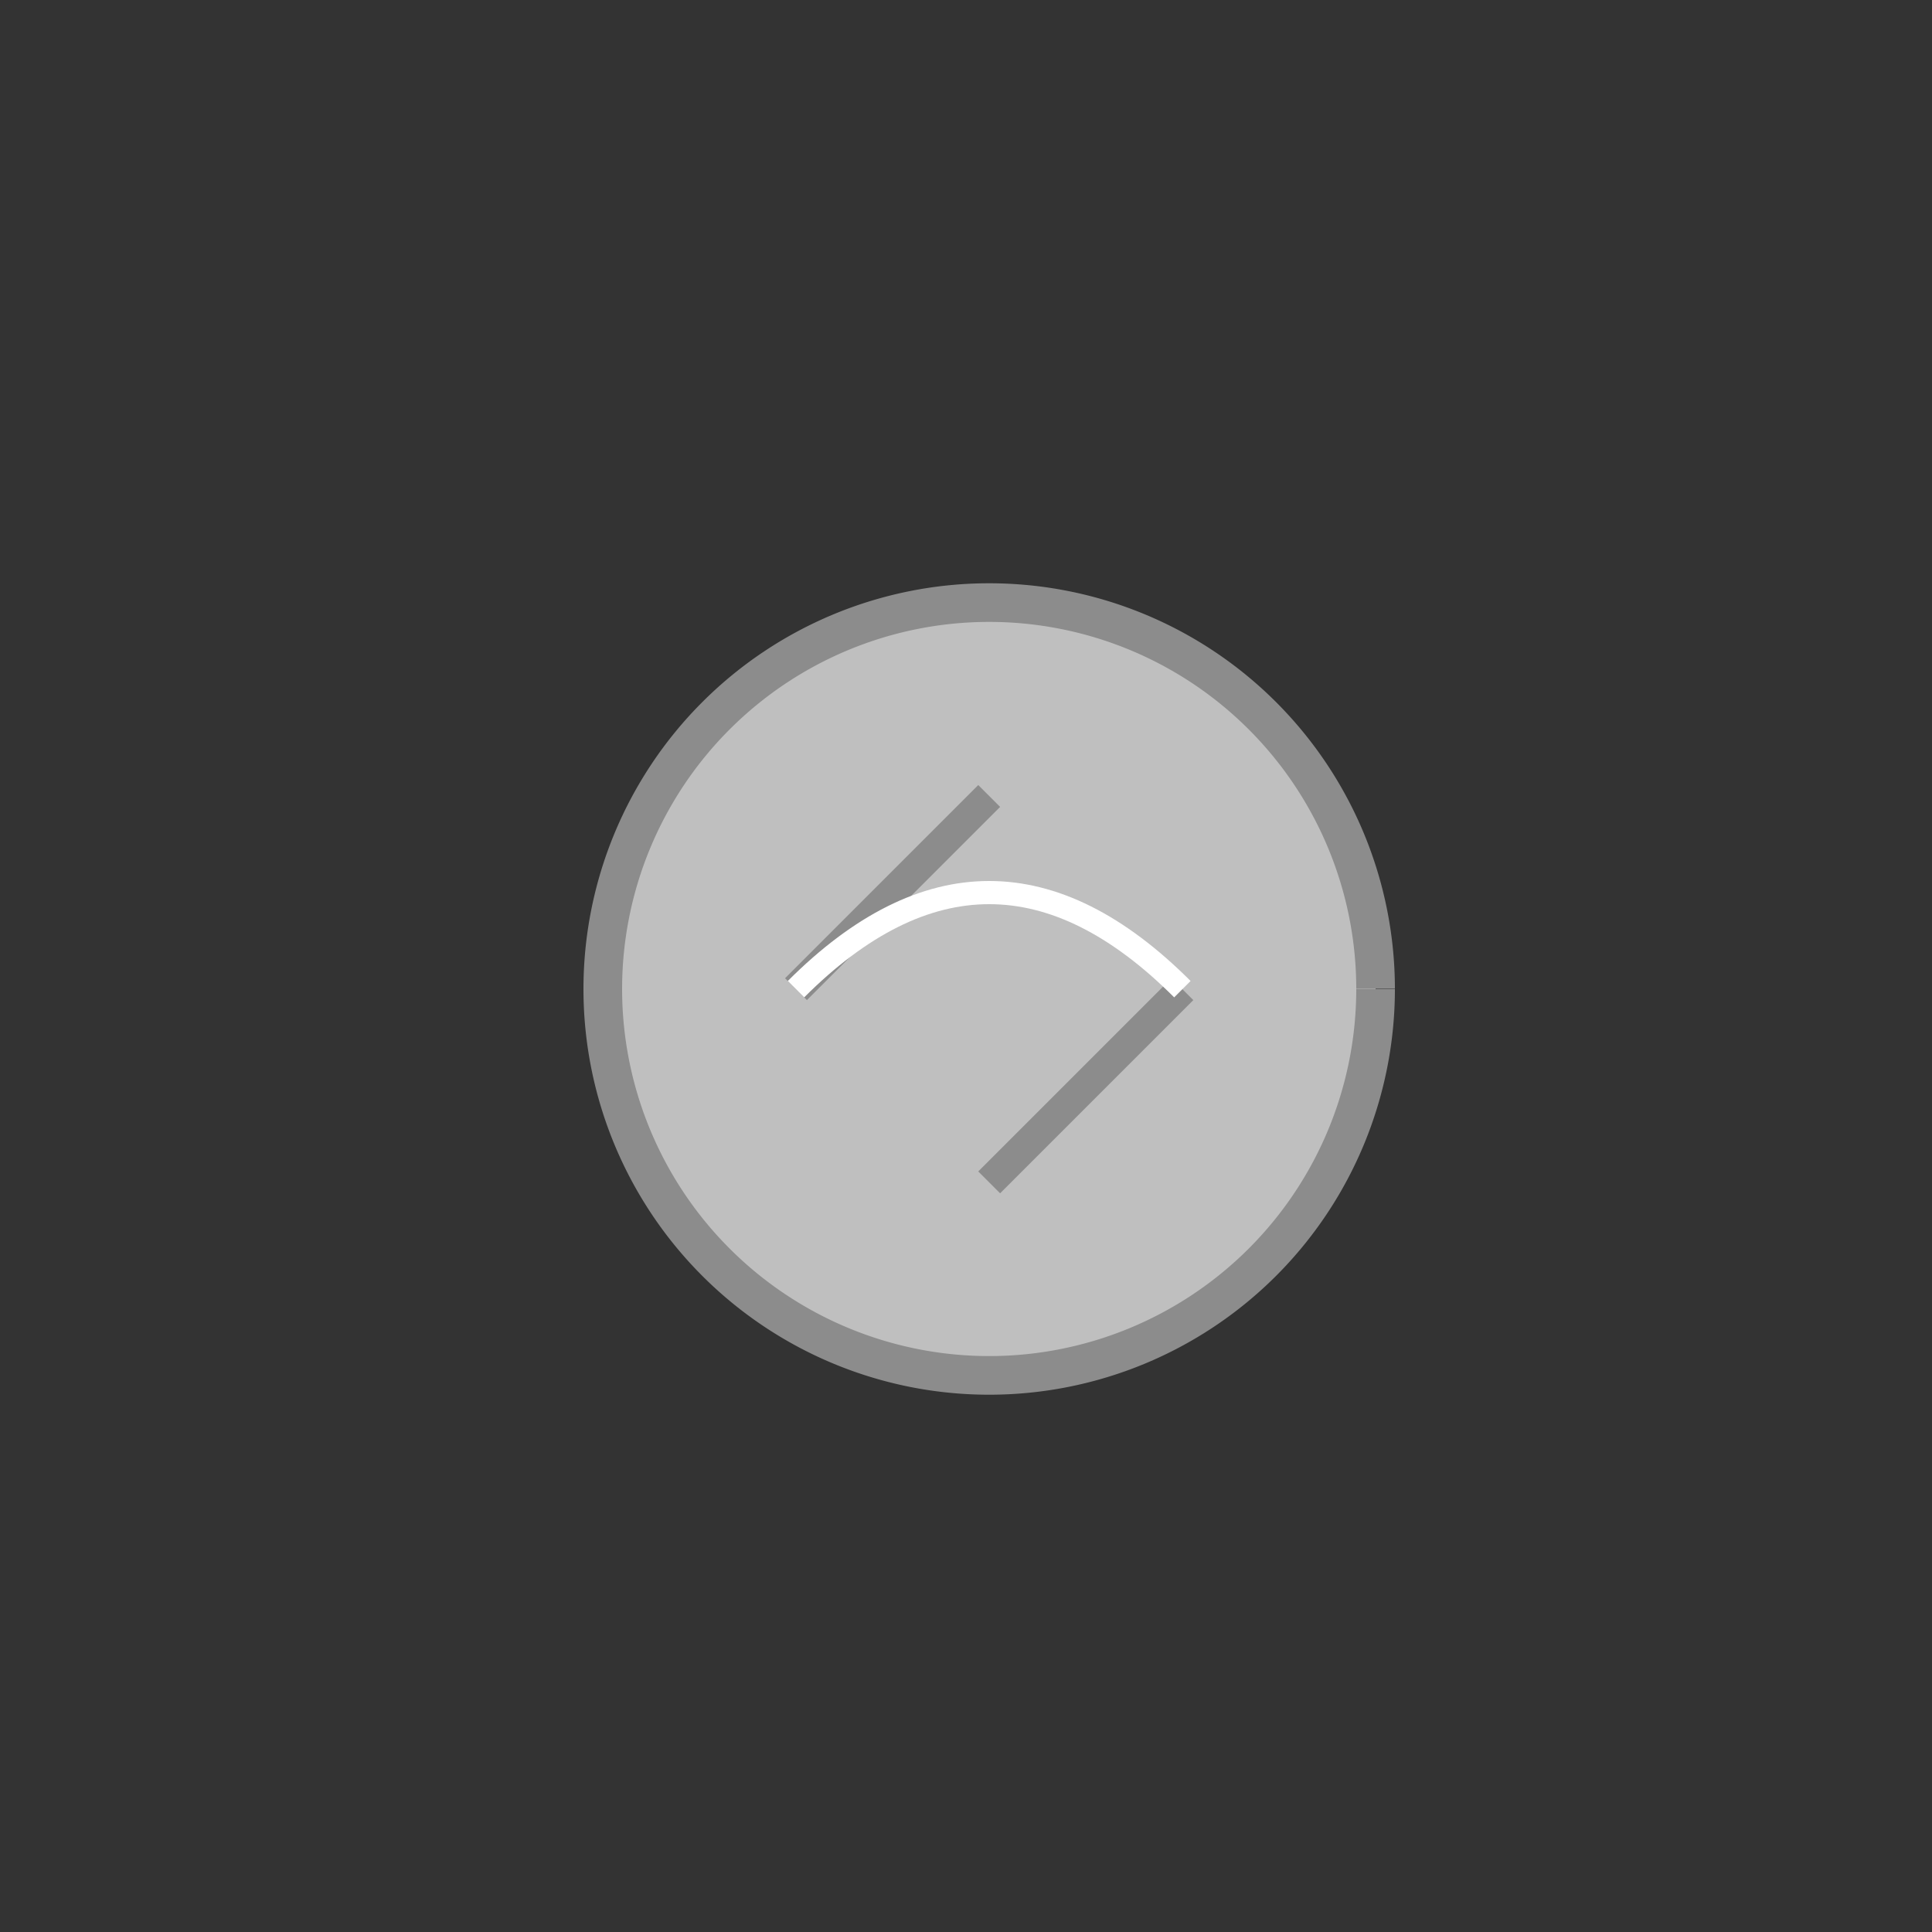 <!--

Generated by DrawGPT.
Free, open source, AI generated images in SVG, PNG, and HTML Canvas format.
https://drawgpt.ai

Created: 2024-02-09T20:57:32.265Z
Link: https://drawgpt.ai/prompt/162283/

-->
<svg xmlns="http://www.w3.org/2000/svg" xmlns:xlink="http://www.w3.org/1999/xlink" width="500" height="500"><rect width="100%" height="100%" fill="#333333" stroke="none"/><defs/><g><path fill="#bfbfbf" stroke="#8c8c8c" paint-order="fill stroke markers" d=" M 356 256 A 100 100 0 1 1 356 255.9" stroke-miterlimit="10" stroke-width="10" stroke-dasharray=""/><path fill="none" stroke="#8c8c8c" paint-order="fill stroke markers" d=" M 206 256 L 256 206 M 306 256 L 256 306" stroke-miterlimit="10" stroke-width="8" stroke-dasharray=""/><path fill="none" stroke="#fff" paint-order="fill stroke markers" d=" M 206 256 Q 256 206 306 256" stroke-miterlimit="10" stroke-width="6" stroke-dasharray=""/></g></svg>